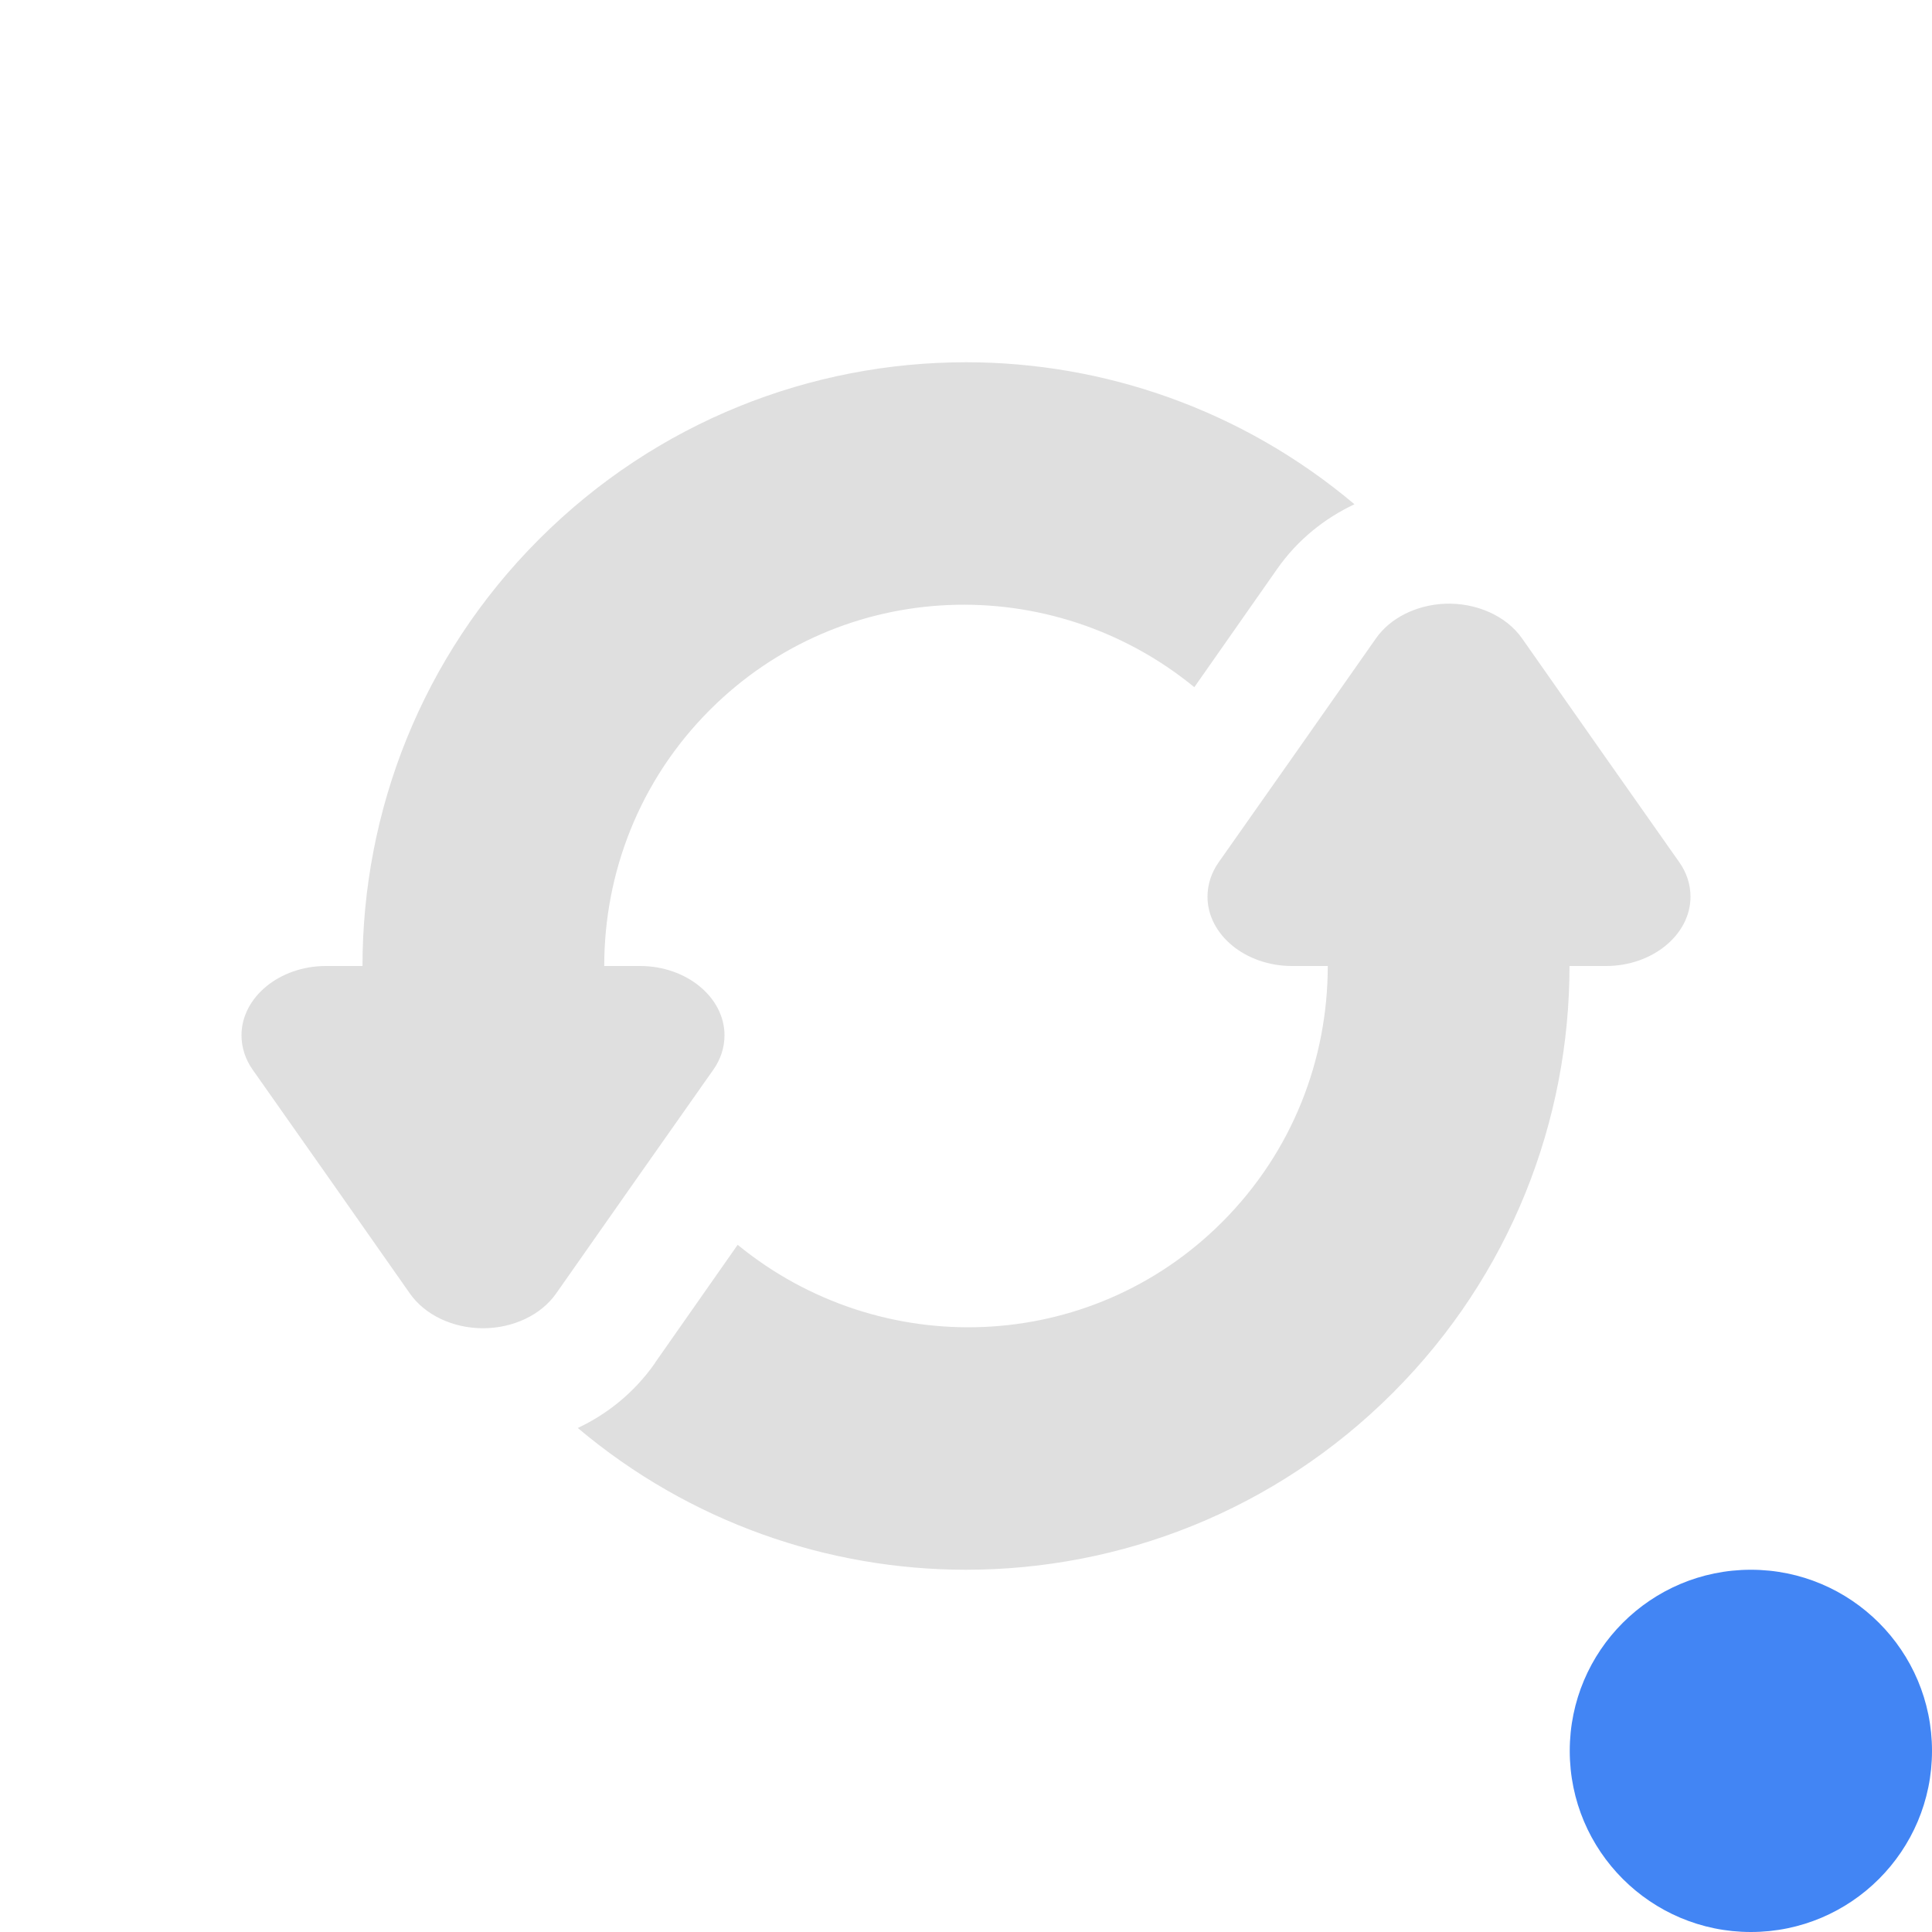 <svg xmlns="http://www.w3.org/2000/svg" width="100%" height="100%" viewBox="0 0 16 16">
 <defs>
  <style id="current-color-scheme" type="text/css">
   .ColorScheme-Text { color:#dfdfdf; } .ColorScheme-Highlight { color:#4285f4; } .ColorScheme-NeutralText { color:#ff9800; } .ColorScheme-PositiveText { color:#4caf50; } .ColorScheme-NegativeText { color:#f44336; }
  </style>
 </defs>
 <path style="fill:currentColor" class="ColorScheme-Text" d="m11.963 5c.262-.011.511.1.642.287l.651.928.65.924c.062.087.094.186.094.287 0 .315-.315.574-.699.574h-.303c0 1.279-.487 2.559-1.463 3.535s-2.255 1.465-3.535 1.465c-1.144 0-2.288-.393-3.215-1.174.241-.114.463-.287.639-.537v-.002l.685-.978c1.179.965 2.912.912 4.012-.188.586-.586.875-1.353.875-2.121h-.297c-.384 0-.699-.259-.699-.574 0-.101.032-.2.094-.287l.65-.924.651-.928c.117-.168.332-.276.568-.287zm-3.963-2c1.145 0 2.289.394 3.217 1.176-.245.116-.468.29-.641.537l-.685.978c-1.179-.965-2.912-.912-4.012.188-.586.586-.875 1.353-.875 2.121h.297c.384 0 .699.259.699.574 0 .101-.032.2-.094.287l-.65.924-.651.928c-.124.177-.356.287-.605.287s-.481-.11-.605-.287l-.651-.928-.65-.924c-.062-.087-.094-.186-.094-.287 0-.315.315-.574.699-.574h.303c0-1.279.487-2.559 1.463-3.535s2.255-1.465 3.535-1.465z" fill="#dfdfdf"/>
 <circle style="fill:currentColor" class="ColorScheme-Highlight" cx="14.5" cy="14.5" r="1.5"/>
</svg>
